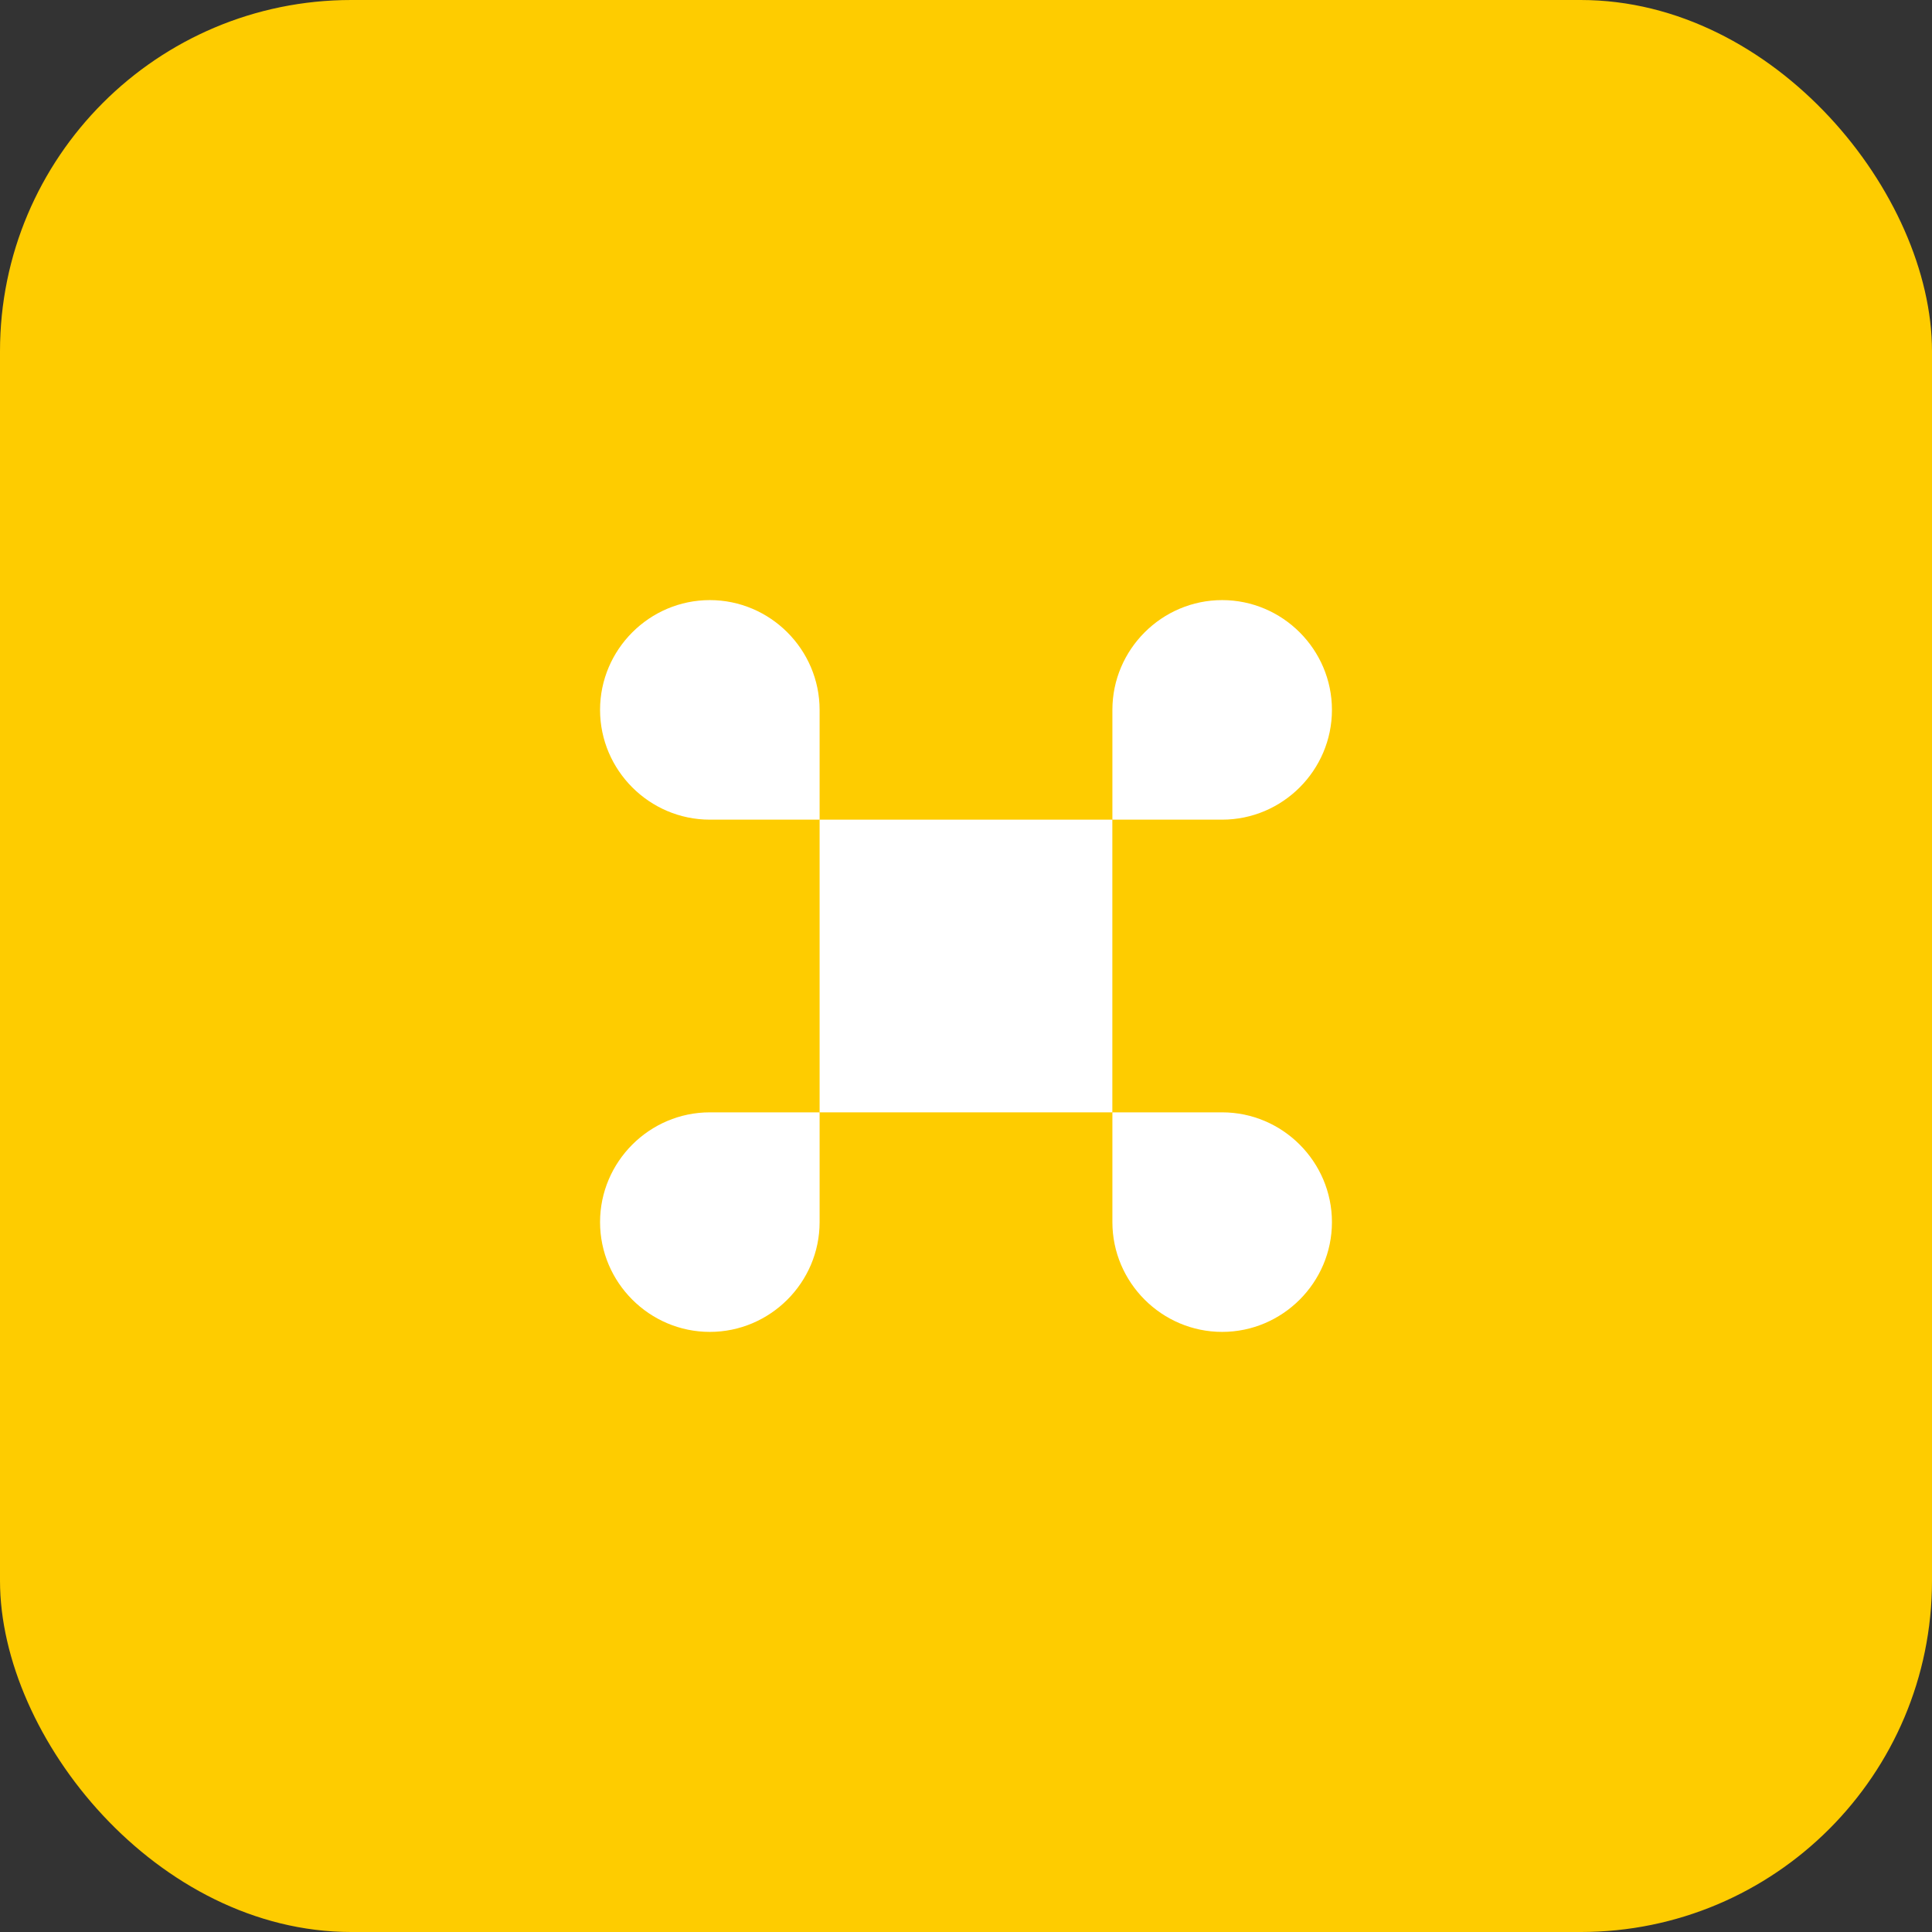 <?xml version="1.0" encoding="UTF-8"?> <svg xmlns="http://www.w3.org/2000/svg" width="44" height="44" viewBox="0 0 44 44" fill="none"><rect x="0" y="0" width="44" height="44" fill="#333333" stroke="none"/><rect width="44" height="44" rx="8" fill="#FECC00"></rect><path d="M25.333 18.667H18.666V25.333H25.333V18.667Z" fill="white"></path><path d="M13.666 27.833C13.666 29.208 14.791 30.333 16.166 30.333C17.541 30.333 18.666 29.208 18.666 27.833V25.333H16.166C14.791 25.333 13.666 26.458 13.666 27.833Z" fill="white"></path><path d="M16.166 13.667C14.791 13.667 13.666 14.792 13.666 16.167C13.666 17.542 14.791 18.667 16.166 18.667H18.666V16.167C18.666 14.792 17.541 13.667 16.166 13.667Z" fill="white"></path><path d="M30.334 16.167C30.334 14.792 29.209 13.667 27.834 13.667C26.459 13.667 25.334 14.792 25.334 16.167V18.667H27.834C29.209 18.667 30.334 17.542 30.334 16.167Z" fill="white"></path><path d="M27.834 25.333H25.334V27.833C25.334 29.208 26.459 30.333 27.834 30.333C29.209 30.333 30.334 29.208 30.334 27.833C30.334 26.458 29.209 25.333 27.834 25.333Z" fill="white"></path></svg> 